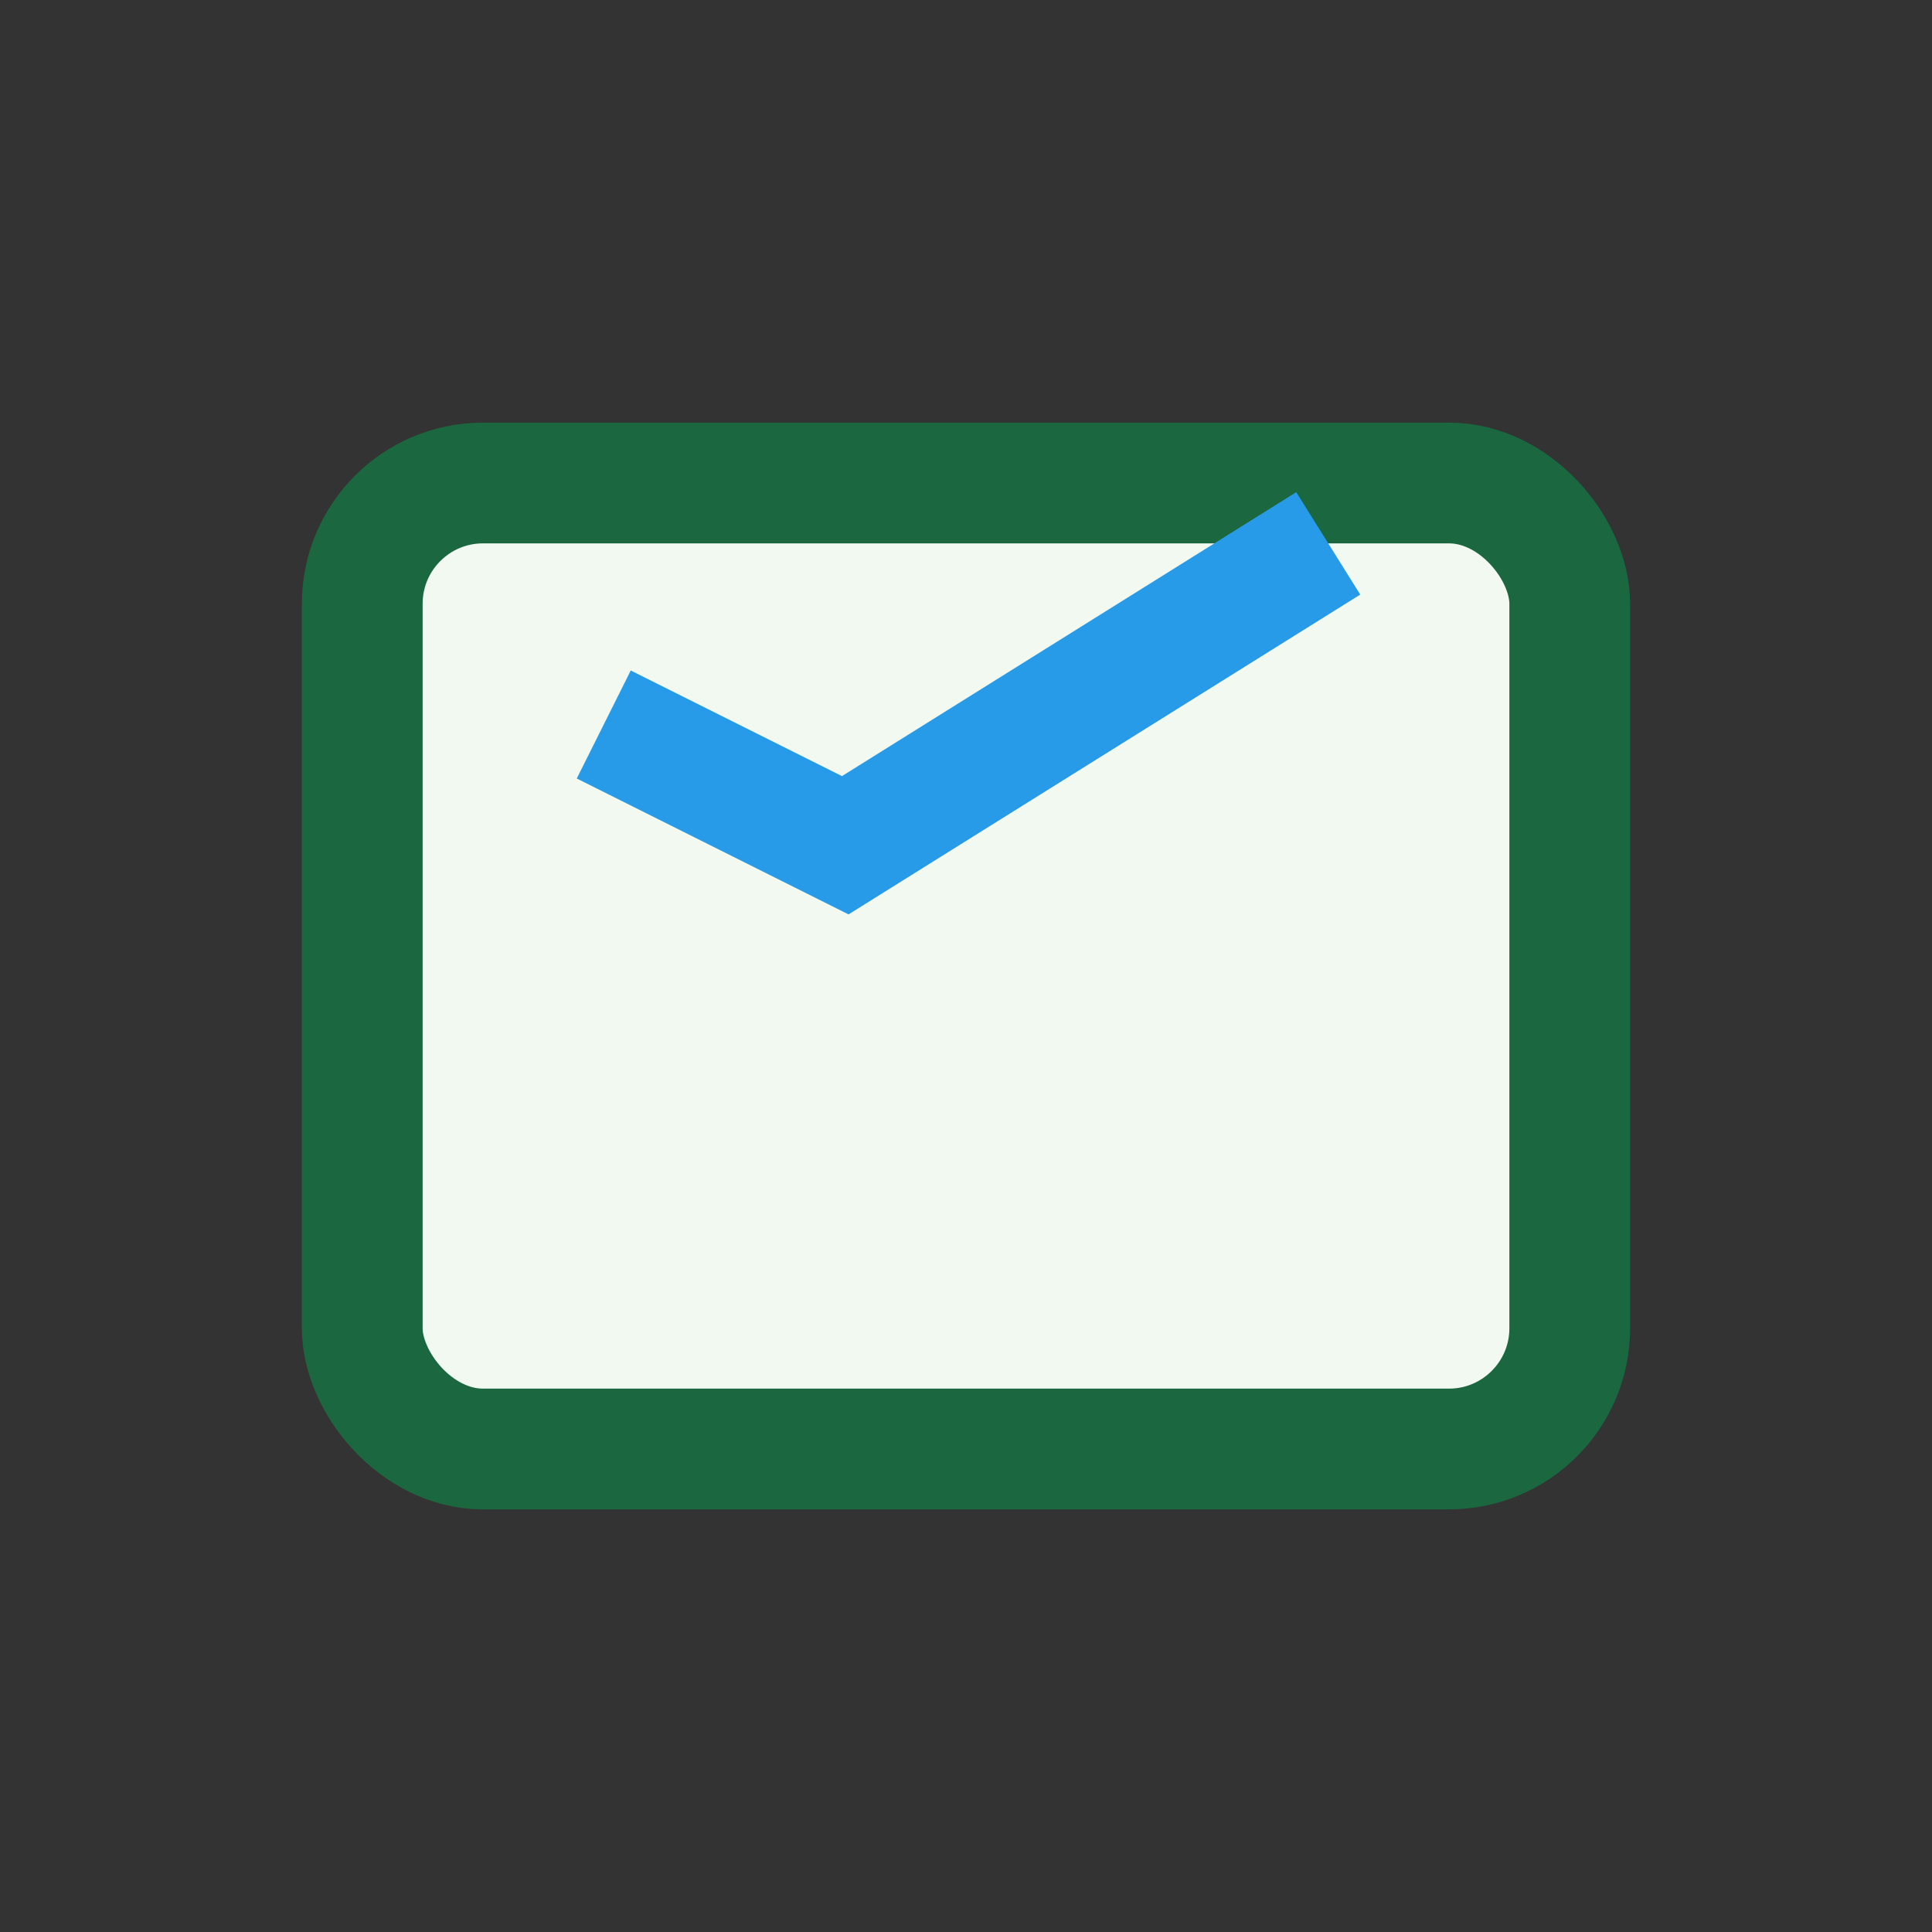 <?xml version="1.0" encoding="UTF-8"?>
<svg xmlns="http://www.w3.org/2000/svg" width="32" height="32" viewBox="0 0 32 32"><rect x="0" y="0" width="32" height="32" fill="#333333" stroke="none"/><rect x="6" y="8" width="20" height="16" rx="2" fill="#F1F9F1" stroke="#1A6740" stroke-width="2"/><path d="M10 12l4 2 8-5" stroke="#289BE8" stroke-width="2" fill="none"/></svg>